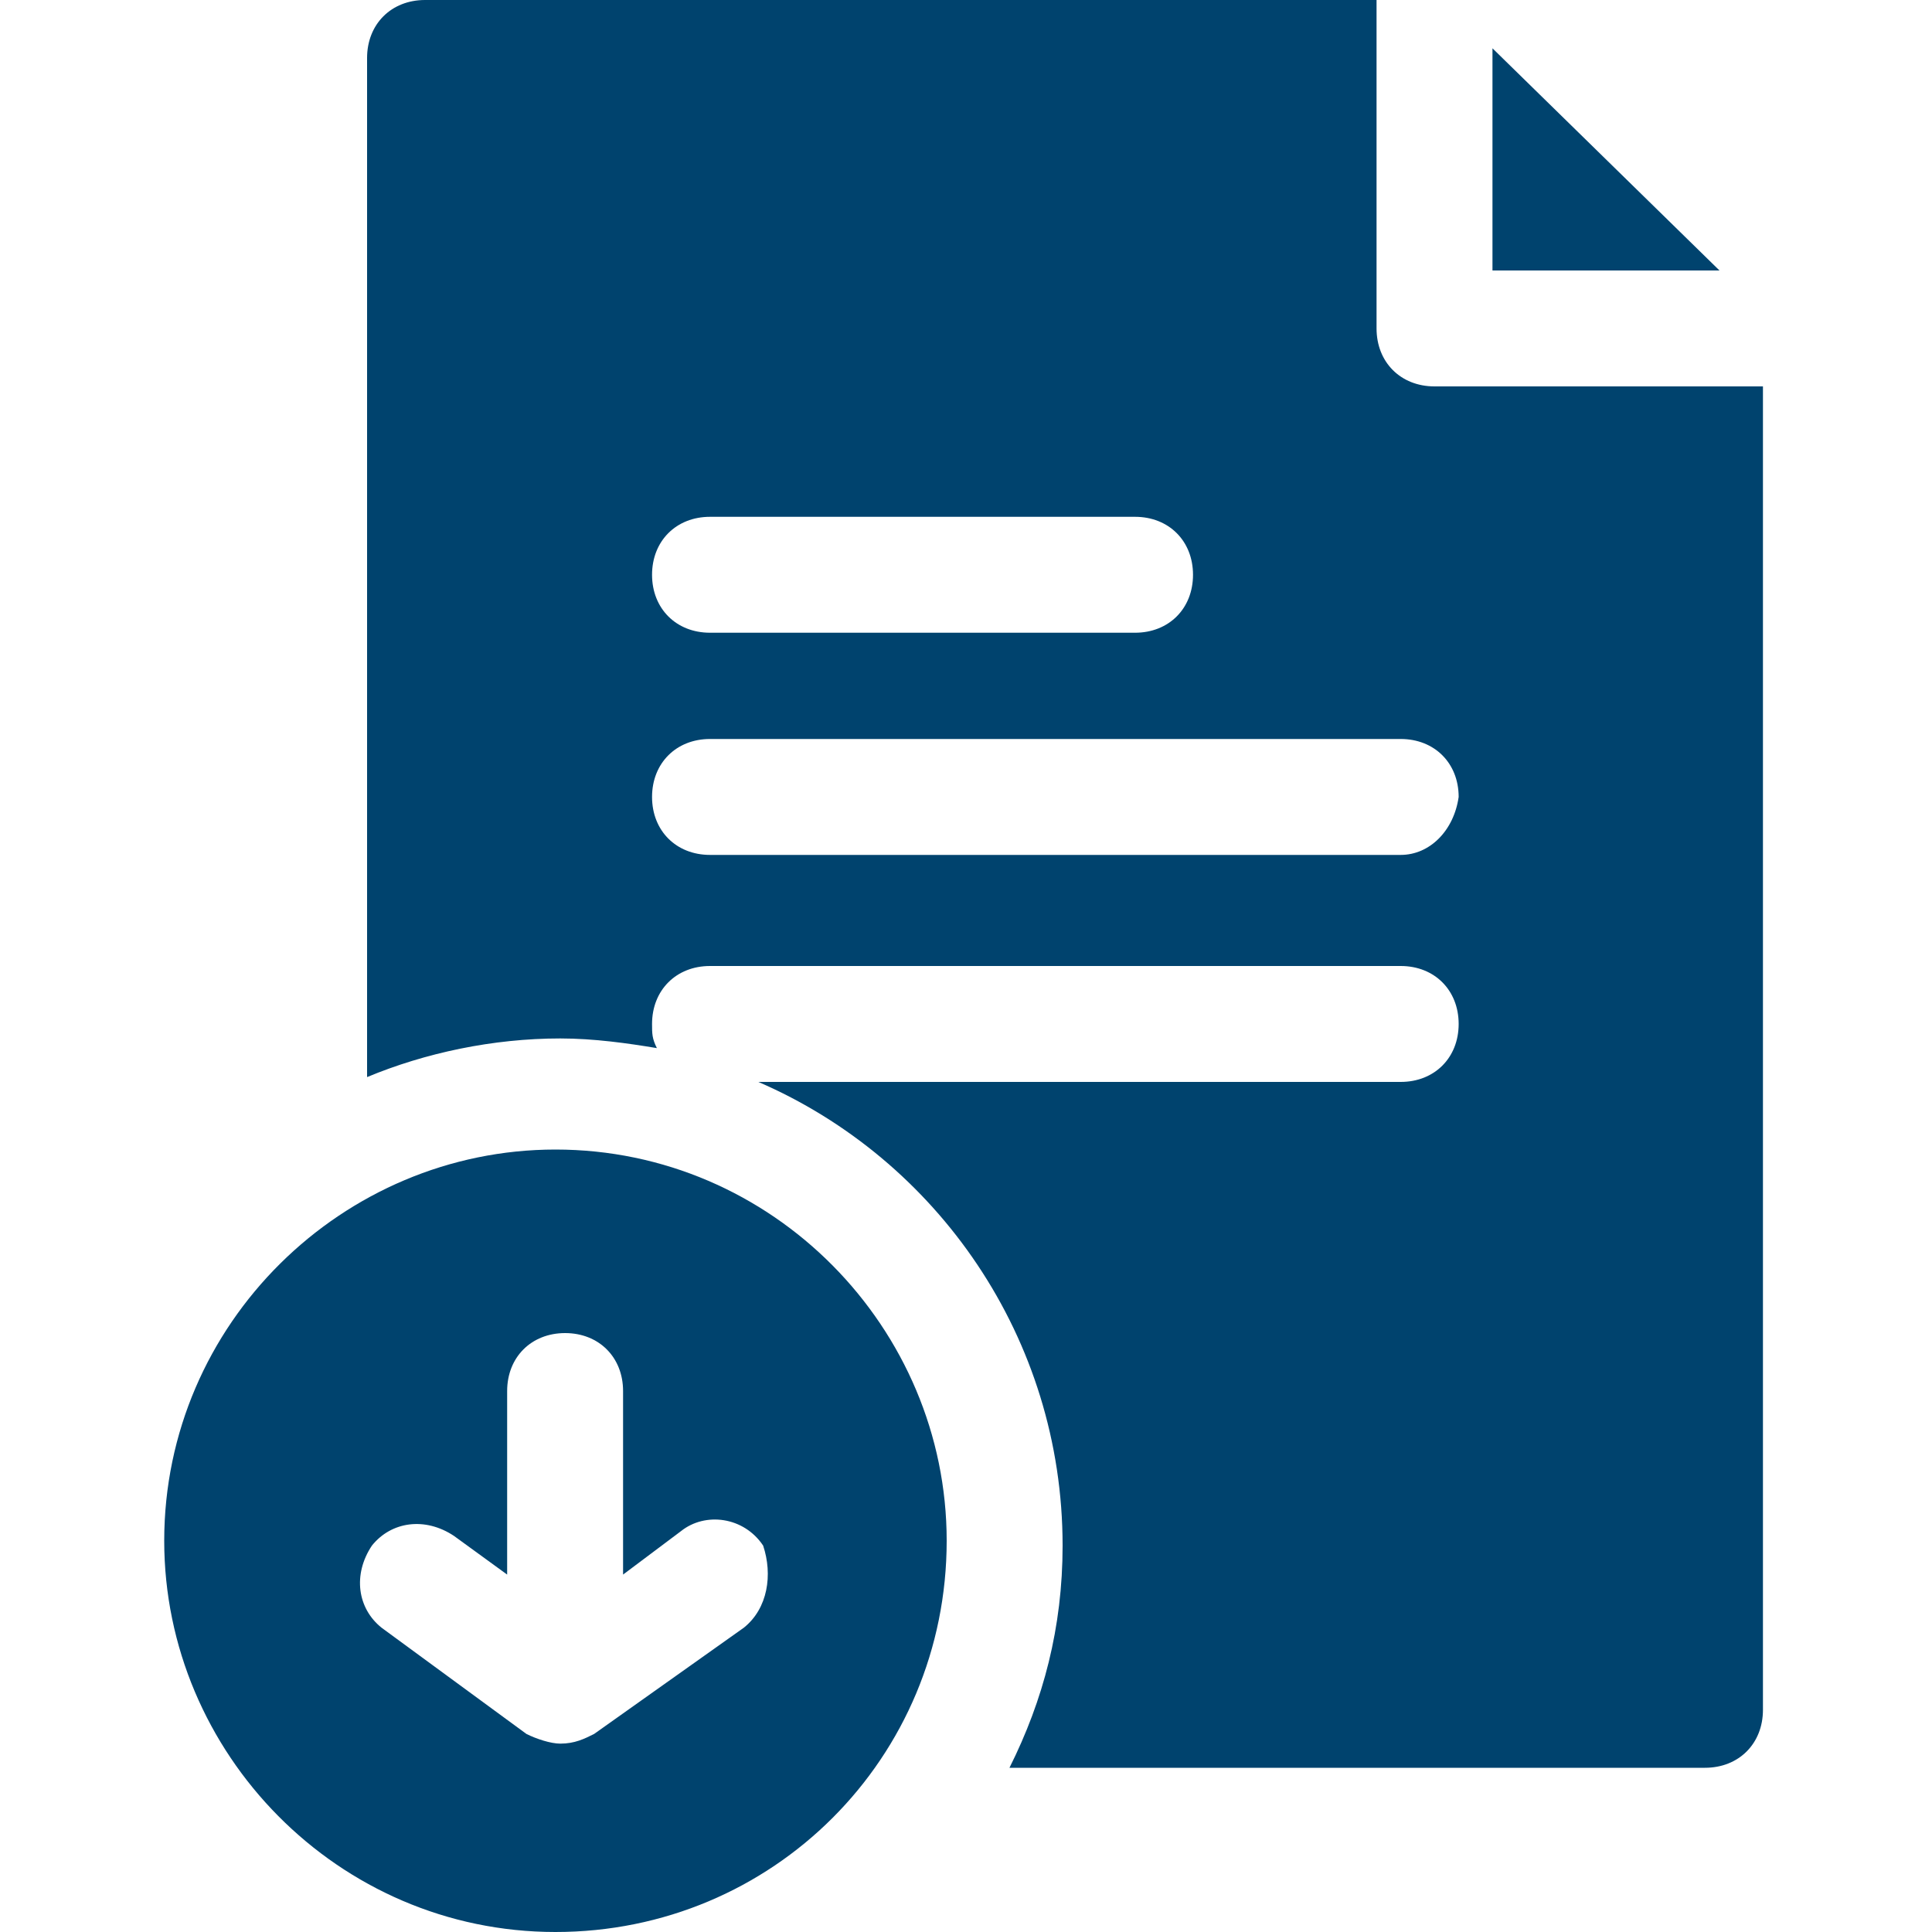 <svg width="30" height="30" viewBox="0 0 30 30" fill="none" xmlns="http://www.w3.org/2000/svg">
<path d="M23.175 4.2H26.7L23.175 0.75V4.2Z" fill="#00436E"/>
<path d="M22.275 6C21.75 6 21.375 5.625 21.375 5.1V0H6.6C6.075 0 5.7 0.375 5.7 0.9V16.725C6.6 16.35 7.65 16.125 8.7 16.125C9.225 16.125 9.75 16.2 10.2 16.275C10.125 16.125 10.125 16.05 10.125 15.9C10.125 15.375 10.5 15 11.025 15H21.75C22.275 15 22.65 15.375 22.65 15.9C22.65 16.425 22.275 16.8 21.75 16.8H11.775C14.55 18 16.5 20.775 16.5 24C16.5 25.275 16.2 26.4 15.675 27.45H26.475C27 27.45 27.375 27.075 27.375 26.55V6H22.275ZM18.525 8.925C18.525 9.45 18.15 9.825 17.625 9.825H11.025C10.5 9.825 10.125 9.45 10.125 8.925C10.125 8.4 10.5 8.025 11.025 8.025H17.625C18.15 8.025 18.525 8.4 18.525 8.925ZM21.75 13.275H11.025C10.5 13.275 10.125 12.9 10.125 12.375C10.125 11.85 10.5 11.475 11.025 11.475H21.75C22.275 11.475 22.65 11.85 22.65 12.375C22.575 12.9 22.2 13.275 21.75 13.275Z" fill="#00436E"/>
<path d="M14.7 23.925C14.7 20.625 12 17.85 8.625 17.85C5.325 17.85 2.55 20.55 2.55 23.925C2.55 27.225 5.25 30 8.625 30C12 30 14.7 27.3 14.7 23.925ZM11.55 25.275L9.225 26.925C9.075 27 8.925 27.075 8.7 27.075C8.55 27.075 8.325 27 8.175 26.925L5.925 25.275C5.55 24.975 5.475 24.45 5.775 24C6.075 23.625 6.6 23.55 7.05 23.85L7.875 24.45V21.6C7.875 21.075 8.25 20.7 8.775 20.7C9.3 20.7 9.675 21.075 9.675 21.6V24.45L10.575 23.775C10.95 23.475 11.55 23.55 11.85 24C12 24.45 11.925 24.975 11.55 25.275Z" fill="#00436E"/>
</svg>
